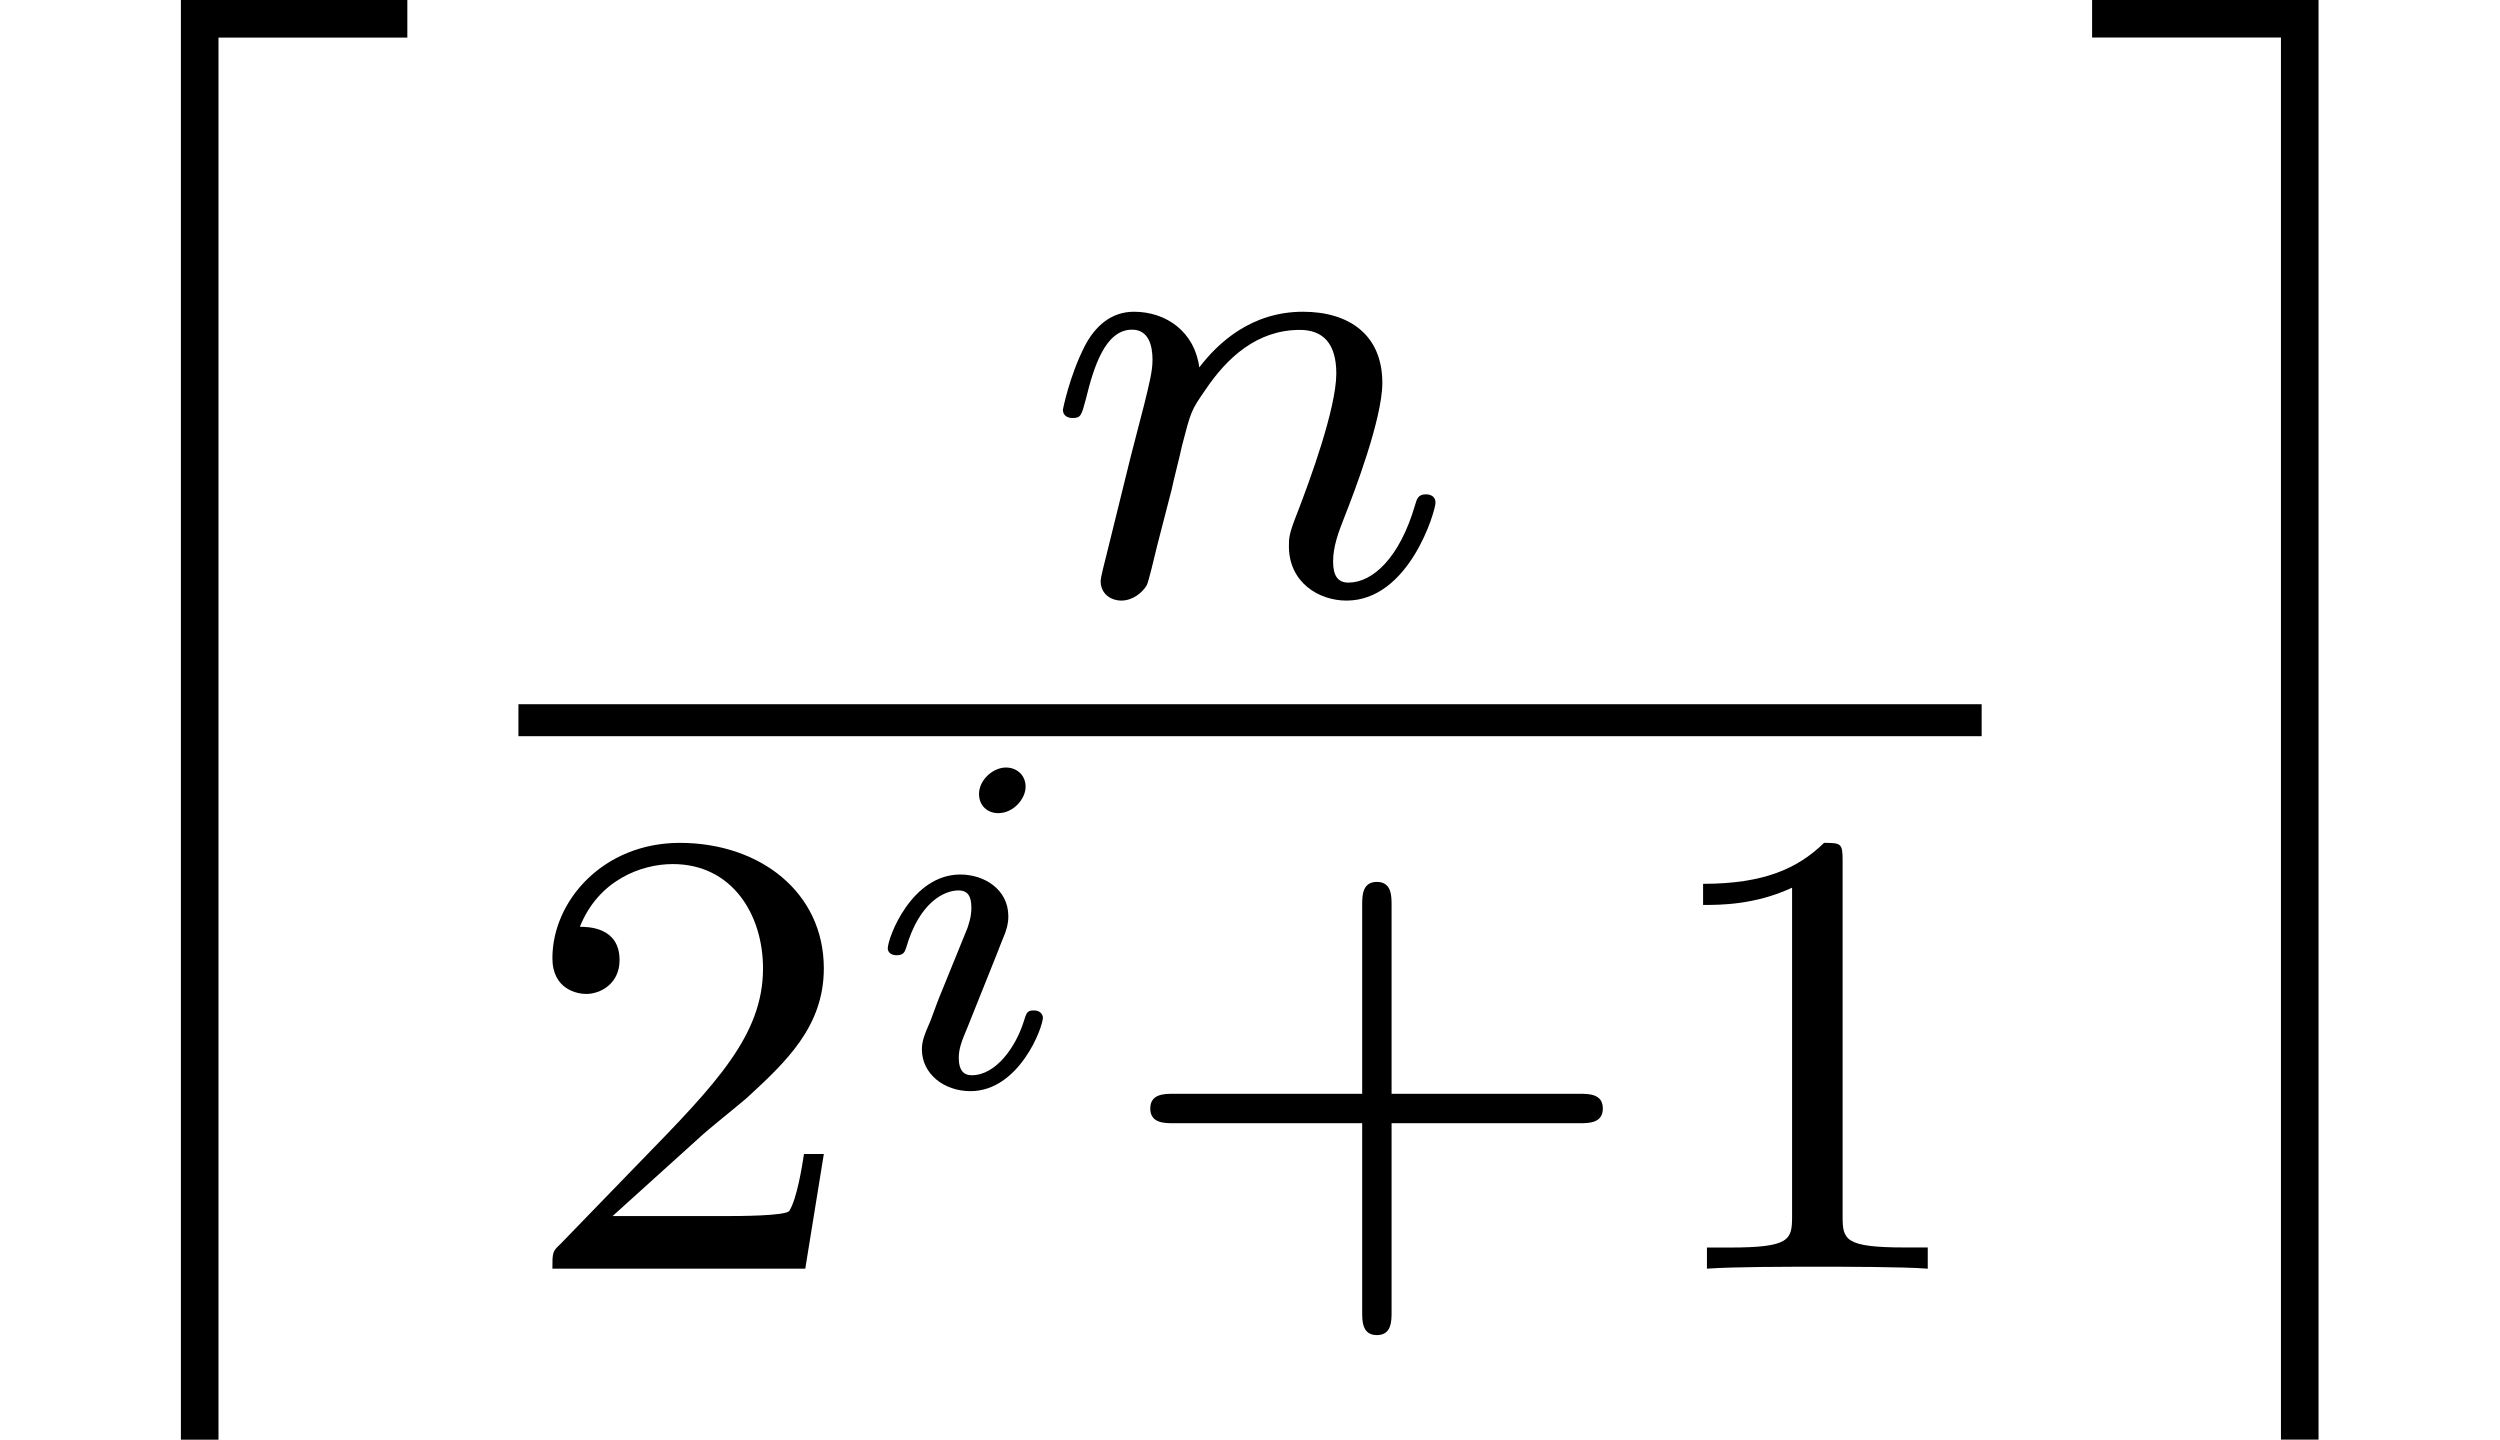<?xml version='1.0' encoding='UTF-8'?>
<!-- This file was generated by dvisvgm 3.2.2 -->
<svg version='1.1' xmlns='http://www.w3.org/2000/svg' xmlns:xlink='http://www.w3.org/1999/xlink' width='31.123pt' height='17.933pt' viewBox='0 -12.453 31.123 17.933'>
<defs>
<path id='g24-43' d='m6.105-1.993c0-.183-.175-.183-.287-.183h-2.343v-2.351c0-.112 0-.287-.183-.287s-.183 .175-.183 .287v2.351h-2.351c-.112 0-.287 0-.287 .183s.175 .183 .287 .183h2.351v2.351c0 .112 0 .287 .183 .287s.183-.175 .183-.287v-2.351h2.343c.112 0 .287 0 .287-.183z'/>
<path id='g24-49' d='m3.563 0v-.263h-.279c-.757 0-.781-.096-.781-.391v-4.423c0-.215-.016-.223-.231-.223c-.327 .319-.749 .51-1.506 .51v.263c.215 0 .646 0 1.108-.215v4.089c0 .295-.024 .391-.781 .391h-.279v.263c.327-.024 1.012-.024 1.371-.024s1.052 0 1.379 .024z'/>
<path id='g24-50' d='m3.802-1.427h-.247c-.024 .159-.088 .558-.183 .709c-.048 .064-.654 .064-.781 .064h-1.419l1.076-.972c.128-.12 .462-.383 .59-.494c.494-.454 .964-.893 .964-1.618c0-.948-.797-1.562-1.793-1.562c-.956 0-1.586 .725-1.586 1.435c0 .391 .311 .446 .422 .446c.167 0 .414-.12 .414-.422c0-.414-.399-.414-.494-.414c.231-.582 .765-.781 1.156-.781c.741 0 1.124 .63 1.124 1.299c0 .829-.582 1.435-1.522 2.399l-1.004 1.036c-.096 .088-.096 .104-.096 .303h3.148l.231-1.427z'/>
<path id='g20-105' d='m2.08-3.73c0-.143-.108-.239-.245-.239c-.161 0-.335 .155-.335 .329c0 .149 .108 .239 .239 .239c.191 0 .341-.179 .341-.329zm.215 2.869c0 0-.006-.084-.114-.084c-.084 0-.09 .03-.126 .143c-.096 .305-.341 .664-.646 .664c-.108 0-.161-.072-.161-.215c0-.12 .036-.209 .114-.395l.359-.897c.024-.06 .078-.203 .102-.257c.018-.054 .042-.114 .042-.215c0-.335-.299-.52-.598-.52c-.61 0-.903 .789-.903 .921c0 .03 .024 .084 .108 .084s.102-.036 .12-.09c.167-.58 .484-.717 .652-.717c.12 0 .161 .078 .161 .215c0 .12-.036 .209-.048 .251l-.311 .765c-.072 .173-.072 .185-.149 .389c-.078 .179-.108 .257-.108 .359c0 .305 .275 .52 .604 .52c.604 0 .903-.789 .903-.921z'/>
<path id='g21-110' d='m4.878-1.14c0-.08-.064-.104-.12-.104c-.096 0-.112 .056-.135 .135c-.191 .654-.526 .964-.829 .964c-.128 0-.191-.08-.191-.263s.064-.359 .143-.558c.12-.303 .47-1.219 .47-1.666c0-.598-.414-.885-.988-.885c-.646 0-1.06 .391-1.291 .693c-.056-.438-.406-.693-.813-.693c-.287 0-.486 .183-.614 .43c-.191 .375-.271 .789-.271 .789c0 .072 .056 .104 .12 .104c.104 0 .112-.032 .167-.239c.096-.391 .239-.861 .574-.861c.207 0 .255 .199 .255 .375c0 .143-.04 .295-.104 .558l-.167 .646l-.295 1.196c-.032 .12-.08 .319-.08 .351c0 .183 .151 .247 .255 .247c.143 0 .263-.096 .319-.191c.024-.048 .088-.319 .128-.486l.183-.709c.024-.12 .104-.422 .128-.542c.112-.43 .112-.438 .295-.701c.263-.391 .638-.741 1.172-.741c.287 0 .454 .167 .454 .542c0 .438-.335 1.347-.486 1.737c-.104 .263-.104 .311-.104 .414c0 .454 .375 .677 .717 .677c.781 0 1.108-1.116 1.108-1.219z'/>
<path id='g16-108' d='m5.071 .07v-.468h-2.819v17.923h.468v-17.455h2.351z'/>
<path id='g16-109' d='m2.999 17.524v-17.923h-2.819v.468h2.351v17.455h.468z'/>
</defs>
<g id='page20'>
<use x='0' y='-12.055' xlink:href='#g16-108'/>
<use x='12.993' y='-5.055' xlink:href='#g21-110'/>
<rect x='6.454' y='-3.686' height='.398' width='18.216'/>
<use x='6.454' y='3.34' xlink:href='#g24-50'/>
<use x='10.688' y='1.071' xlink:href='#g20-105'/>
<use x='13.849' y='3.34' xlink:href='#g24-43'/>
<use x='20.436' y='3.34' xlink:href='#g24-49'/>
<use x='25.865' y='-12.055' xlink:href='#g16-109'/>
</g>
</svg>